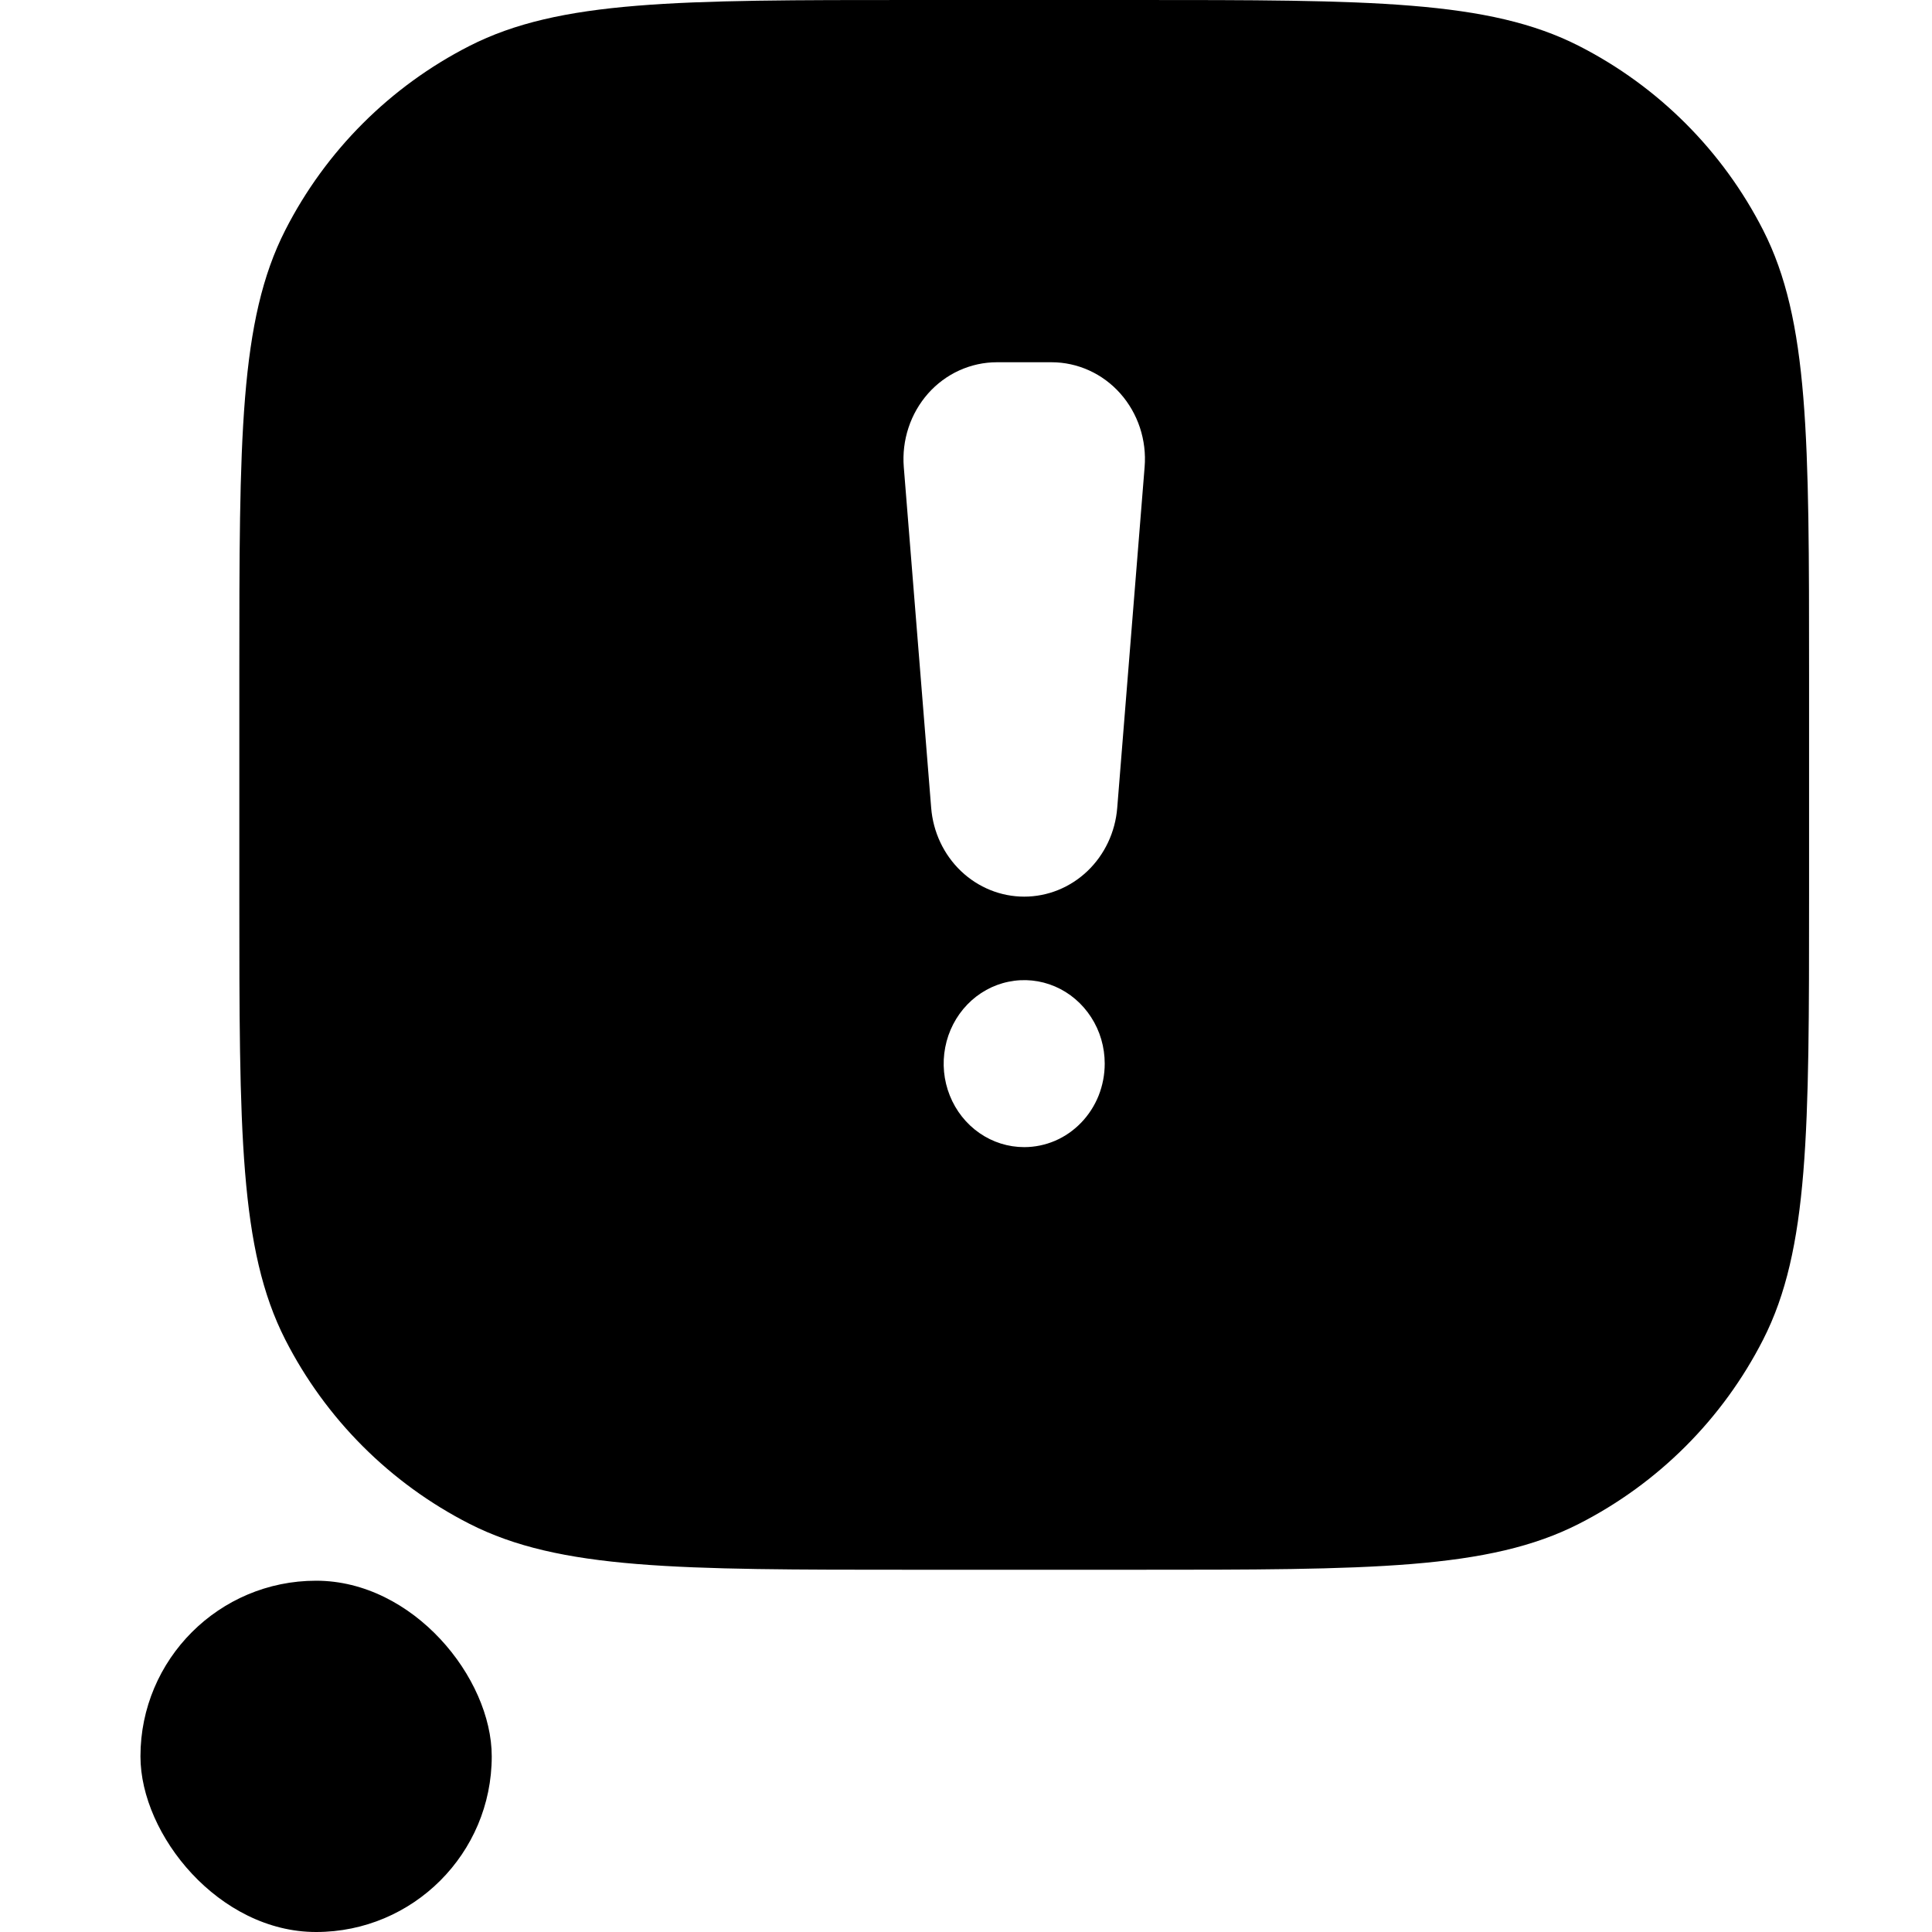<svg width="40" height="40" viewBox="0 0 40 40" fill="none" xmlns="http://www.w3.org/2000/svg">
  <path fill-rule="evenodd" clip-rule="evenodd"
        d="M5.906 4.765C4.955 6.632 4.955 9.076 4.955 13.964V18.536C4.955 23.424 4.955 25.868 5.906 27.735C6.743 29.377 8.078 30.712 9.72 31.549C11.587 32.5 14.031 32.5 18.919 32.5H23.491C28.379 32.5 30.823 32.5 32.69 31.549C34.332 30.712 35.667 29.377 36.504 27.735C37.455 25.868 37.455 23.424 37.455 18.536V13.964C37.455 9.076 37.455 6.632 36.504 4.765C35.667 3.123 34.332 1.788 32.69 0.951C30.823 0 28.379 0 23.491 0H18.919C14.031 0 11.587 0 9.72 0.951C8.078 1.788 6.743 3.123 5.906 4.765ZM20.279 23.459C20.553 23.649 20.875 23.75 21.205 23.75C21.424 23.75 21.641 23.705 21.843 23.619C22.046 23.532 22.229 23.404 22.384 23.244C22.539 23.083 22.662 22.893 22.746 22.683C22.829 22.473 22.872 22.248 22.872 22.021C22.872 21.679 22.775 21.345 22.591 21.061C22.408 20.777 22.148 20.555 21.843 20.424C21.538 20.293 21.203 20.259 20.88 20.326C20.556 20.392 20.259 20.557 20.026 20.799C19.793 21.041 19.634 21.349 19.57 21.684C19.505 22.019 19.538 22.367 19.665 22.683C19.791 22.999 20.005 23.269 20.279 23.459ZM22.514 18.035C22.871 17.694 23.091 17.227 23.131 16.726L23.698 9.67C23.721 9.394 23.687 9.116 23.601 8.854C23.514 8.592 23.376 8.351 23.195 8.147C23.014 7.943 22.794 7.78 22.549 7.669C22.304 7.558 22.04 7.5 21.772 7.5H20.638C20.37 7.5 20.106 7.558 19.861 7.669C19.616 7.78 19.396 7.943 19.215 8.147C19.035 8.351 18.896 8.592 18.81 8.854C18.723 9.116 18.69 9.394 18.712 9.67L19.279 16.726C19.319 17.227 19.539 17.694 19.896 18.035C20.253 18.375 20.72 18.564 21.205 18.564C21.69 18.564 22.157 18.375 22.514 18.035Z"
        fill="black" />
  <rect x="2.908" y="32.727" width="7.273" height="7.273" rx="3.636" fill="black" />
</svg>
